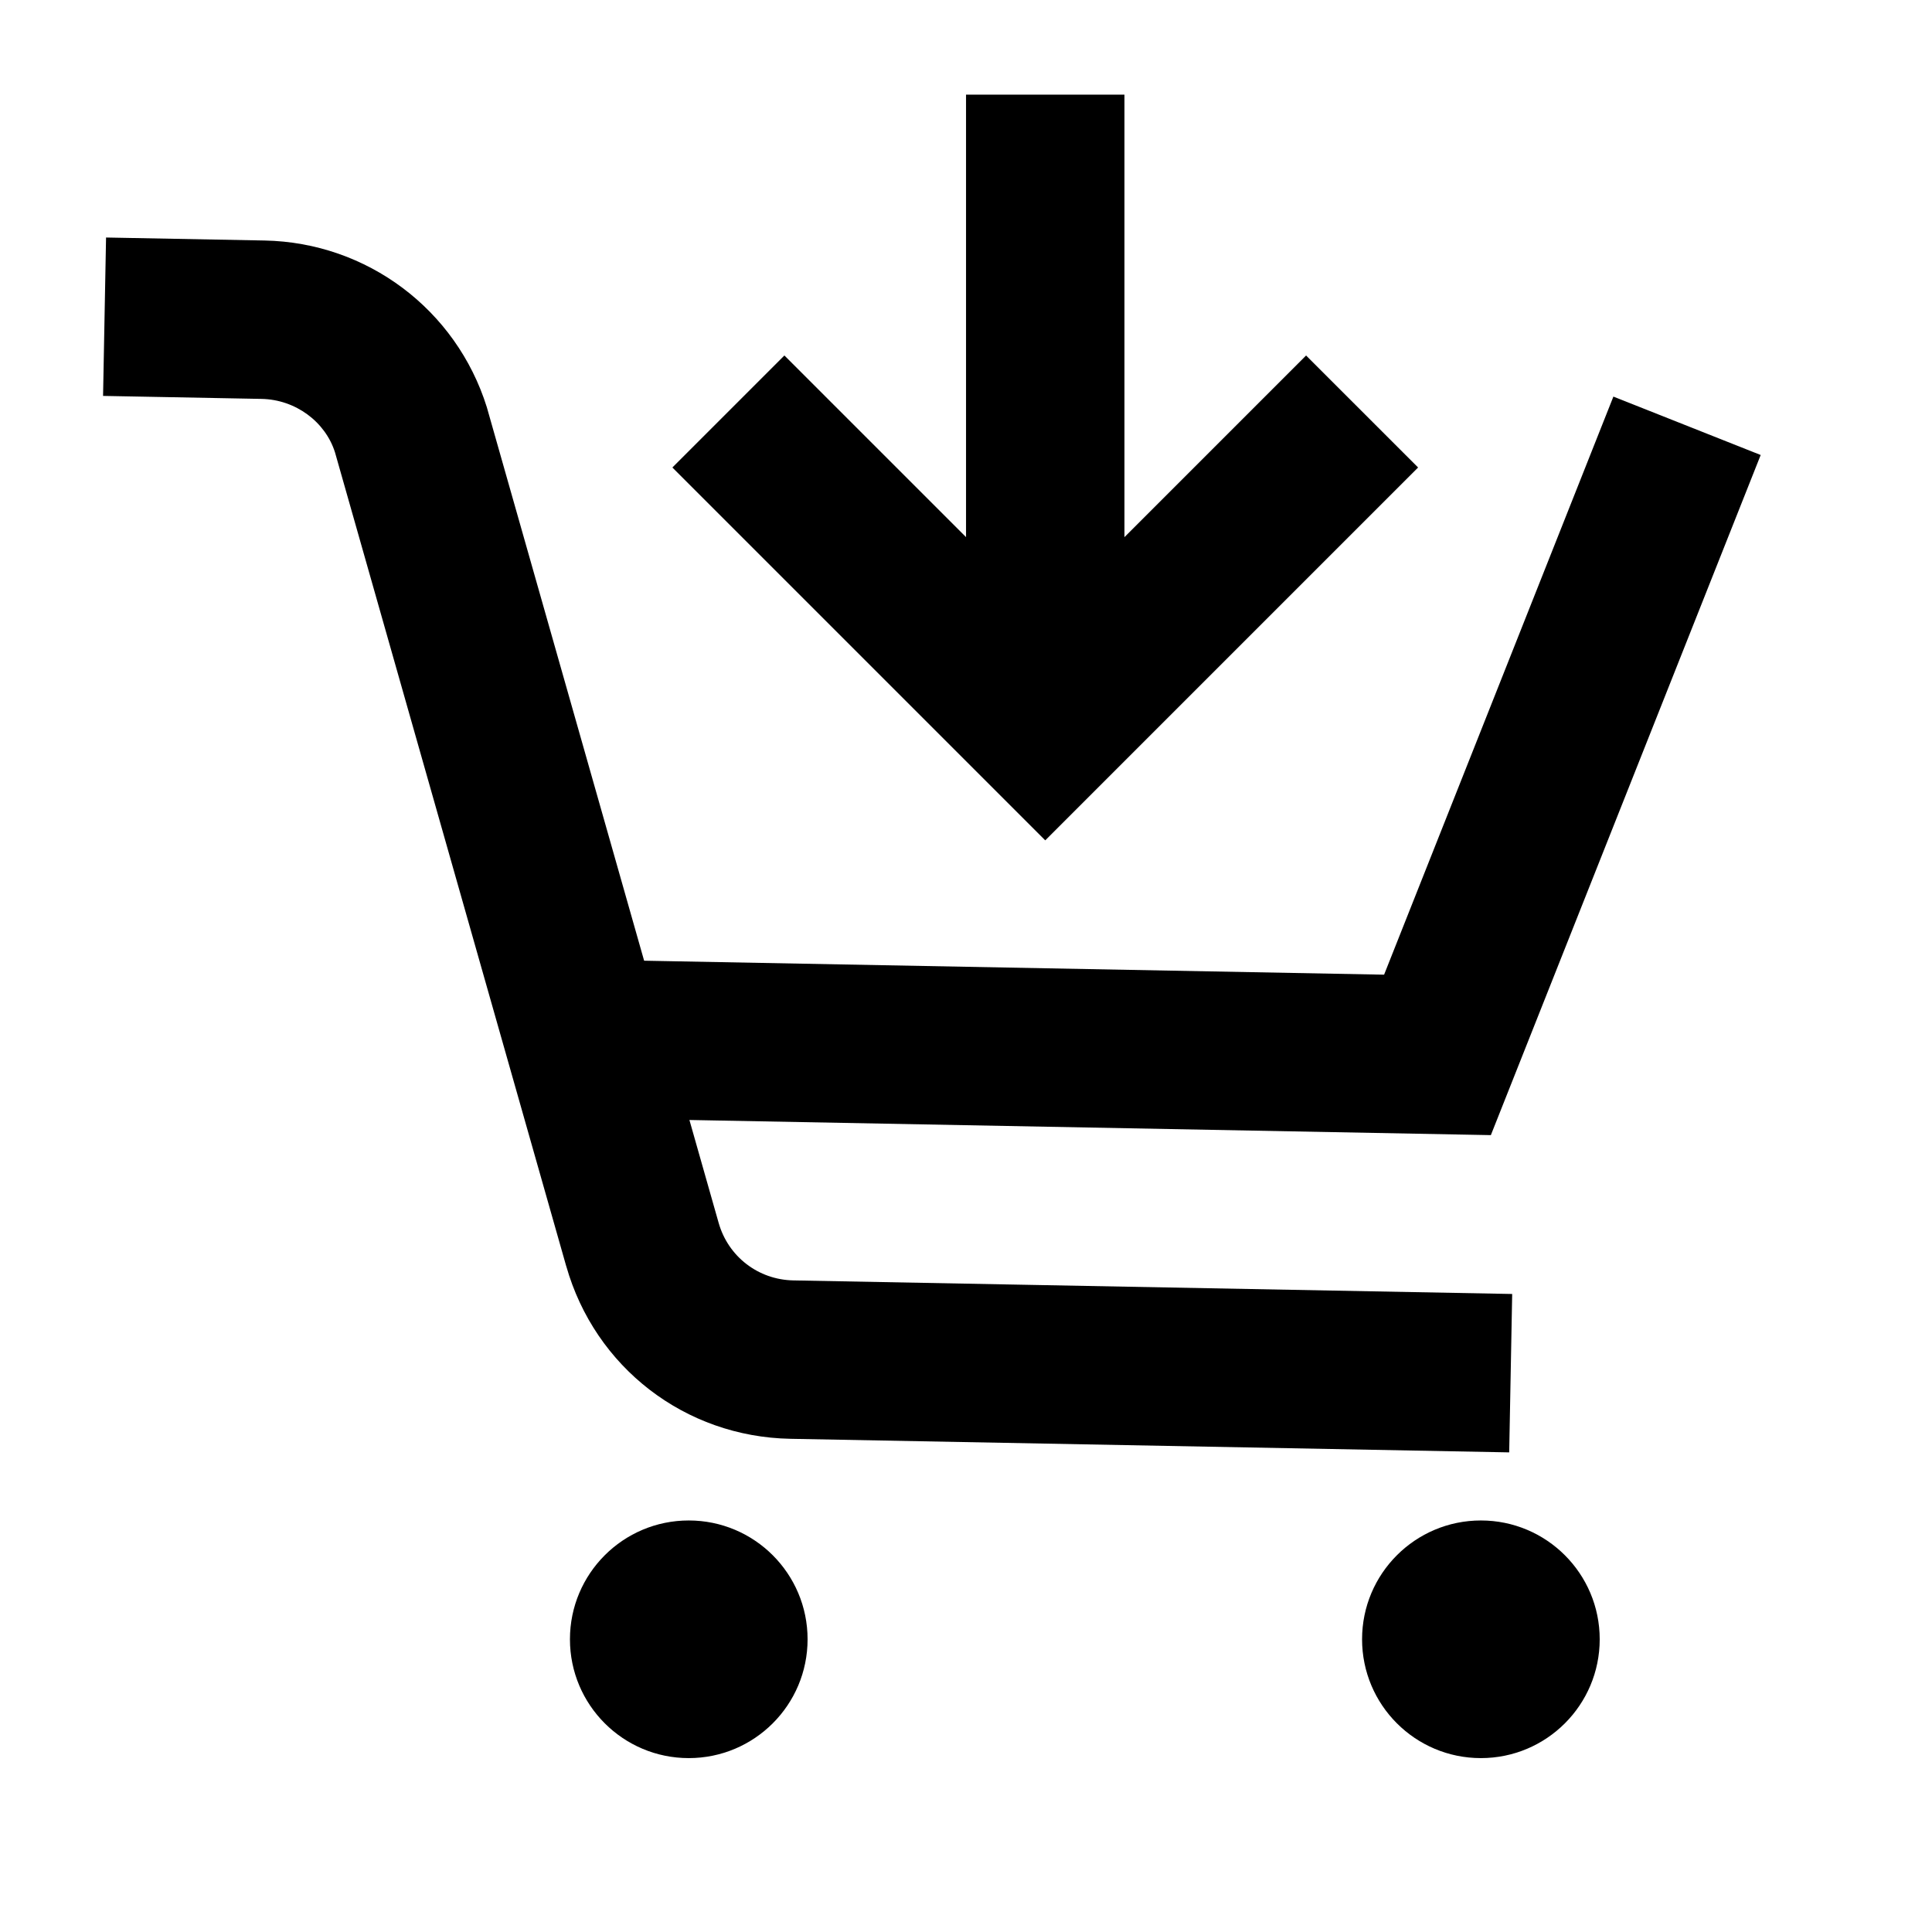 <?xml version="1.0" encoding="UTF-8"?>
<!-- Uploaded to: SVG Repo, www.svgrepo.com, Generator: SVG Repo Mixer Tools -->
<svg fill="#000000" width="800px" height="800px" version="1.1" viewBox="144 144 512 512" xmlns="http://www.w3.org/2000/svg">
 <path d="m326.53 546.94c-17.391 0-31.488 14.098-31.488 31.488 0 17.391 14.098 31.488 31.488 31.488s31.488-14.098 31.488-31.488c0-17.391-14.098-31.488-31.488-31.488zm241.41 31.488c0 17.391-14.098 31.488-31.488 31.488-17.391 0-31.488-14.098-31.488-31.488 0-17.391 14.098-31.488 31.488-31.488 17.391 0 31.488 14.098 31.488 31.488zm-273.88-98.867-61.27-215.64c-2.543-8.117-10.441-14.039-19.488-14.207l-41.988-0.793 0.793-41.977 41.988 0.793c27.137 0.512 50.82 18.266 58.922 44.18l41.684 146.68 196.1 3.703 60.766-153.2 39.035 15.48-71.508 180.24-212.39-4.012 7.746 27.262c2.539 8.945 10.5 15.074 19.797 15.25l190.5 3.598-0.793 41.977-190.5-3.598c-27.895-0.523-51.762-18.906-59.387-45.746zm225.75-211.67-98.809 98.812-98.812-98.812 29.684-29.684 48.137 48.137v-117.26h41.984v117.26l48.133-48.133z"/>
</svg>